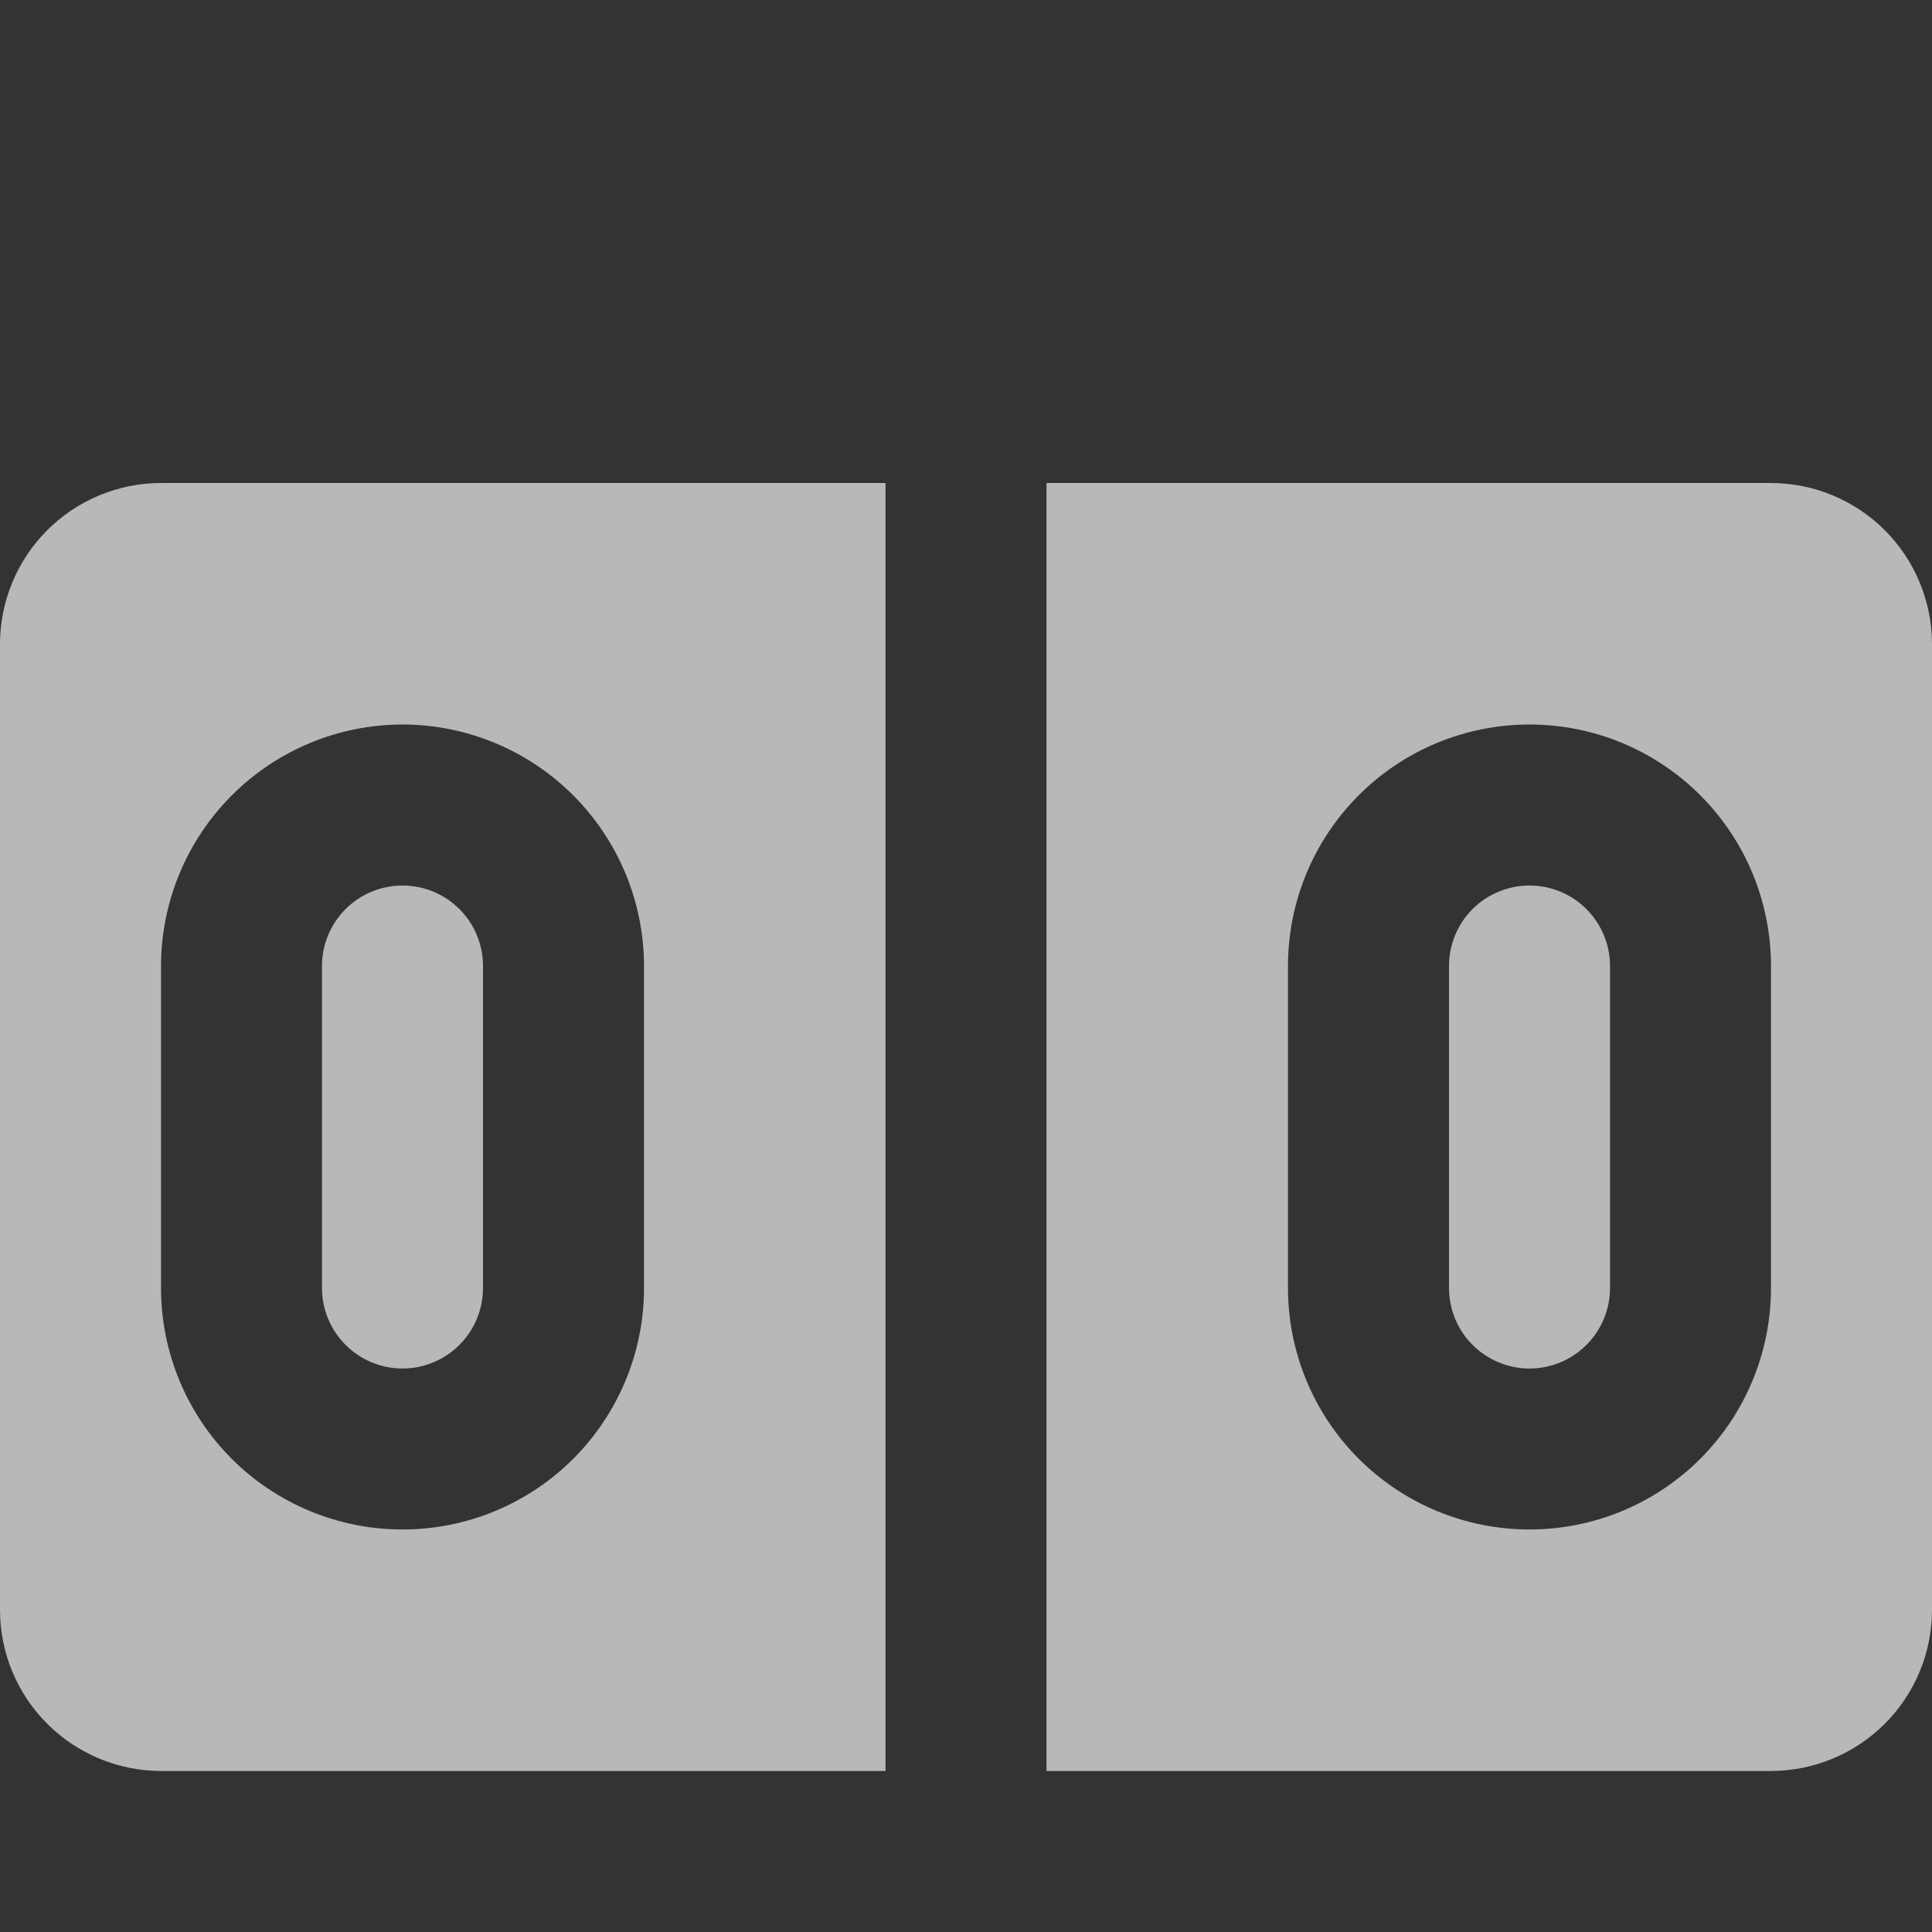 <?xml version="1.0" encoding="UTF-8"?> <svg xmlns="http://www.w3.org/2000/svg" width="32" height="32" viewBox="0 0 32 32" fill="none"><rect x="0" y="0" width="32" height="32" fill="#333333" stroke="none"/><g clip-path="url(#clip0_106_183)"><path d="M0 10.667V26.667C0.001 27.374 0.282 28.052 0.782 28.551C1.282 29.051 1.96 29.332 2.667 29.333H14.667V8H2.667C1.96 8.001 1.282 8.282 0.782 8.782C0.282 9.282 0.001 9.96 0 10.667ZM6.667 12C7.727 12.001 8.744 12.423 9.494 13.173C10.244 13.923 10.665 14.94 10.667 16V21.333C10.667 22.394 10.245 23.412 9.495 24.162C8.745 24.912 7.728 25.333 6.667 25.333C5.606 25.333 4.588 24.912 3.838 24.162C3.088 23.412 2.667 22.394 2.667 21.333V16C2.668 14.94 3.09 13.923 3.84 13.173C4.589 12.423 5.606 12.001 6.667 12Z" fill="white" fill-opacity="0.65"></path><path d="M6.667 22.667C7.02 22.667 7.359 22.526 7.609 22.276C7.86 22.026 8 21.687 8 21.333V16C8 15.646 7.86 15.307 7.609 15.057C7.359 14.807 7.02 14.667 6.667 14.667C6.313 14.667 5.974 14.807 5.724 15.057C5.474 15.307 5.333 15.646 5.333 16V21.333C5.333 21.687 5.474 22.026 5.724 22.276C5.974 22.526 6.313 22.667 6.667 22.667ZM29.333 8H17.333V29.333H29.333C30.04 29.332 30.718 29.051 31.218 28.551C31.718 28.052 31.999 27.374 32 26.667V10.667C31.999 9.96 31.718 9.282 31.218 8.782C30.718 8.282 30.04 8.001 29.333 8ZM29.333 21.333C29.333 22.394 28.912 23.412 28.162 24.162C27.412 24.912 26.394 25.333 25.333 25.333C24.273 25.333 23.255 24.912 22.505 24.162C21.755 23.412 21.333 22.394 21.333 21.333V16C21.333 14.939 21.755 13.922 22.505 13.172C23.255 12.421 24.273 12 25.333 12C26.394 12 27.412 12.421 28.162 13.172C28.912 13.922 29.333 14.939 29.333 16V21.333Z" fill="white" fill-opacity="0.65"></path><path d="M25.333 14.667C24.98 14.667 24.641 14.807 24.39 15.057C24.14 15.307 24 15.646 24 16V21.333C24 21.687 24.14 22.026 24.39 22.276C24.641 22.526 24.98 22.667 25.333 22.667C25.687 22.667 26.026 22.526 26.276 22.276C26.526 22.026 26.667 21.687 26.667 21.333V16C26.667 15.646 26.526 15.307 26.276 15.057C26.026 14.807 25.687 14.667 25.333 14.667Z" fill="white" fill-opacity="0.65"></path></g><defs><clipPath id="clip0_106_183"><rect width="32" height="32" fill="white"></rect></clipPath></defs></svg> 